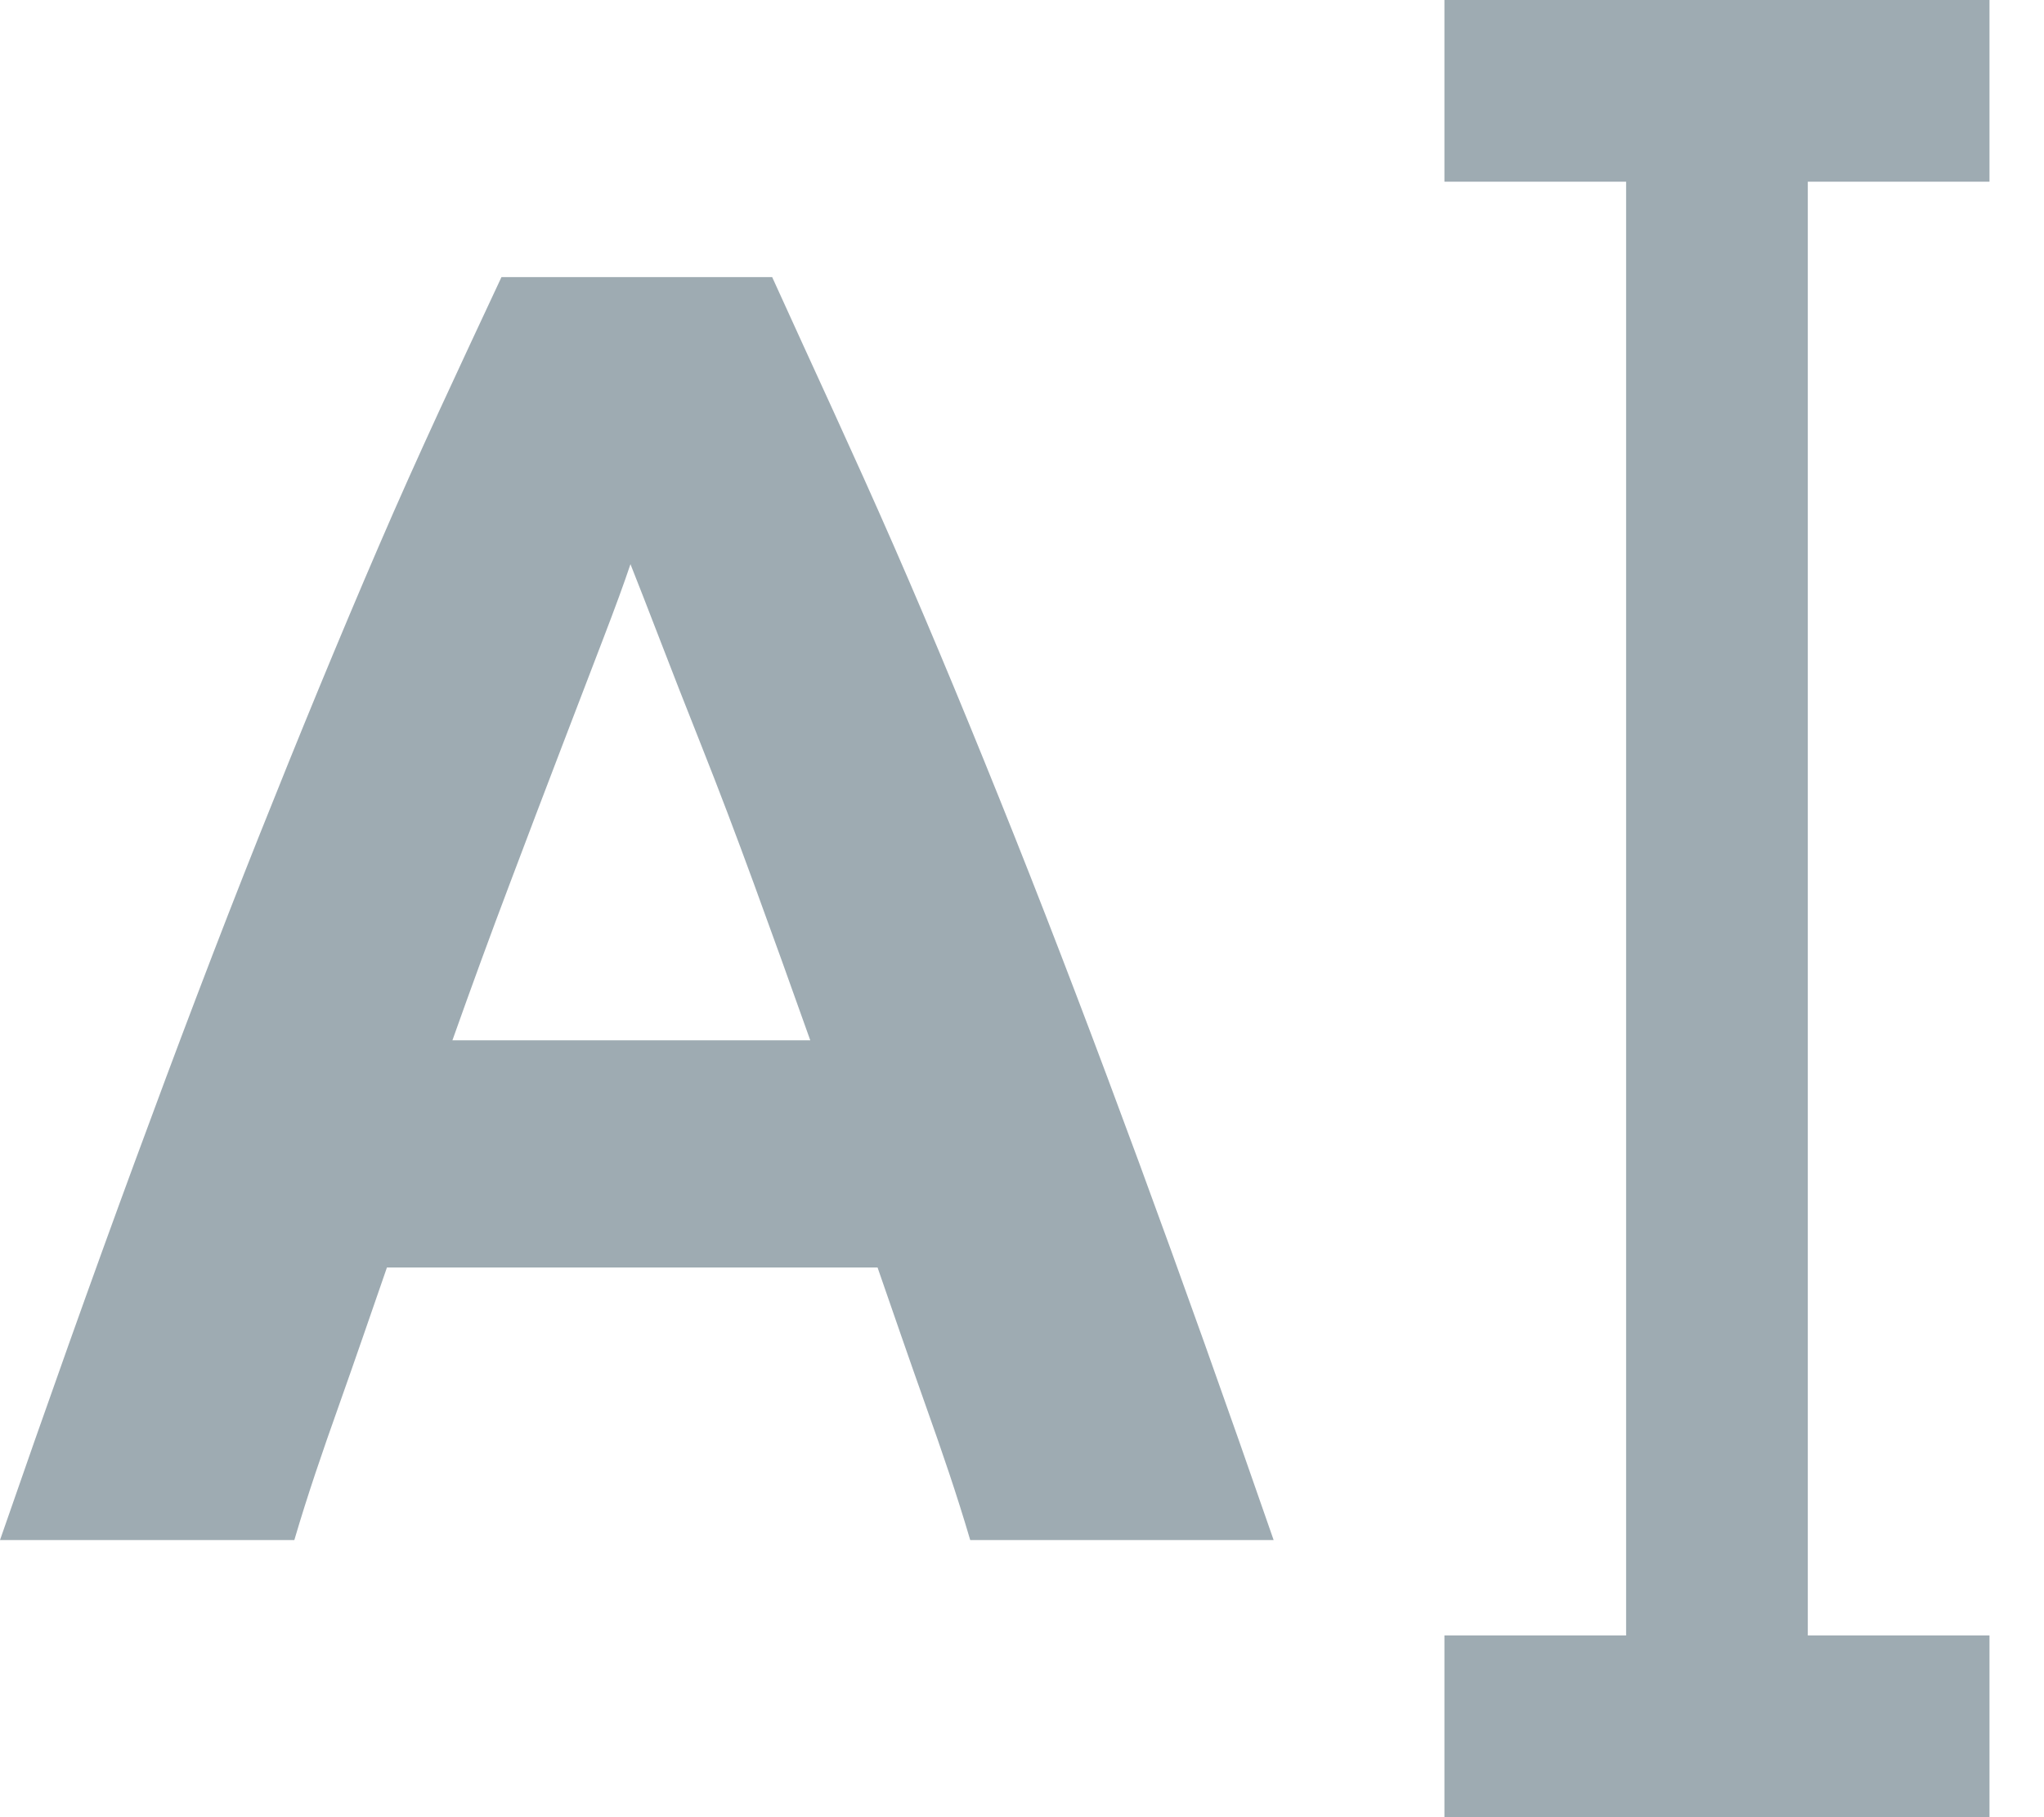 <?xml version="1.0" encoding="UTF-8"?>
<svg width="36px" height="32px" viewBox="0 0 36 32" version="1.1" xmlns="http://www.w3.org/2000/svg" xmlns:xlink="http://www.w3.org/1999/xlink">
    <!-- Generator: Sketch 54.1 (76490) - https://sketchapp.com -->
    <title>Combined Shape 2</title>
    <desc>Created with Sketch.</desc>
    <g id="---High-Fidelity" stroke="none" stroke-width="1" fill="none" fill-rule="evenodd">
        <g id="Hifi---Desktop" transform="translate(-702, -2696)" fill="#9EABB2" fill-rule="nonzero">
            <g id="Group-30" transform="translate(165, 2692)">
                <g id="Group-26" transform="translate(380, 4)">
                    <g id="Combined-Shape-2" transform="translate(157, 0)">
                        <path d="M17.872,14.736 C18.586,16.528 19.317,18.453 20.064,20.48 C20.81,22.507 21.6,24.72 22.432,27.12 L17.088,27.12 C16.853,26.32 16.592,25.562 16.304,24.752 C16.016,23.941 15.733,23.12 15.456,22.32 L6.815,22.32 C6.538,23.12 6.256,23.941 5.968,24.752 C5.68,25.562 5.419,26.32 5.184,27.12 L-2.11386464e-13,27.12 C0.832,24.72 1.621,22.503 2.368,20.476 C3.114,18.449 3.845,16.52 4.56,14.728 C5.274,12.936 5.978,11.226 6.672,9.616 C7.365,8.005 8.085,6.48 8.832,4.88 L13.6,4.88 C14.325,6.48 15.04,8.005 15.744,9.616 C16.448,11.226 17.157,12.944 17.872,14.736 Z M7.968,18.32 L14.271,18.32 C13.93,17.36 13.6,16.442 13.28,15.568 C12.96,14.693 12.656,13.893 12.368,13.168 C12.08,12.443 11.829,11.803 11.616,11.248 C11.402,10.693 11.232,10.256 11.104,9.935 C10.997,10.256 10.837,10.693 10.624,11.248 C10.41,11.803 10.165,12.443 9.888,13.168 C9.61,13.893 9.306,14.693 8.976,15.568 C8.645,16.442 8.309,17.36 7.968,18.32 Z M35.04,3.2 L31.84,3.2 L31.84,28.8 L35.04,28.8 L35.04,32 L25.44,32 L25.44,28.8 L28.64,28.8 L28.64,3.2 L25.44,3.2 L25.44,0 L35.04,0 L35.04,3.2 Z" id="Combined-Shape"></path>
                    </g>
                </g>
            </g>
        </g>
    </g>
</svg>